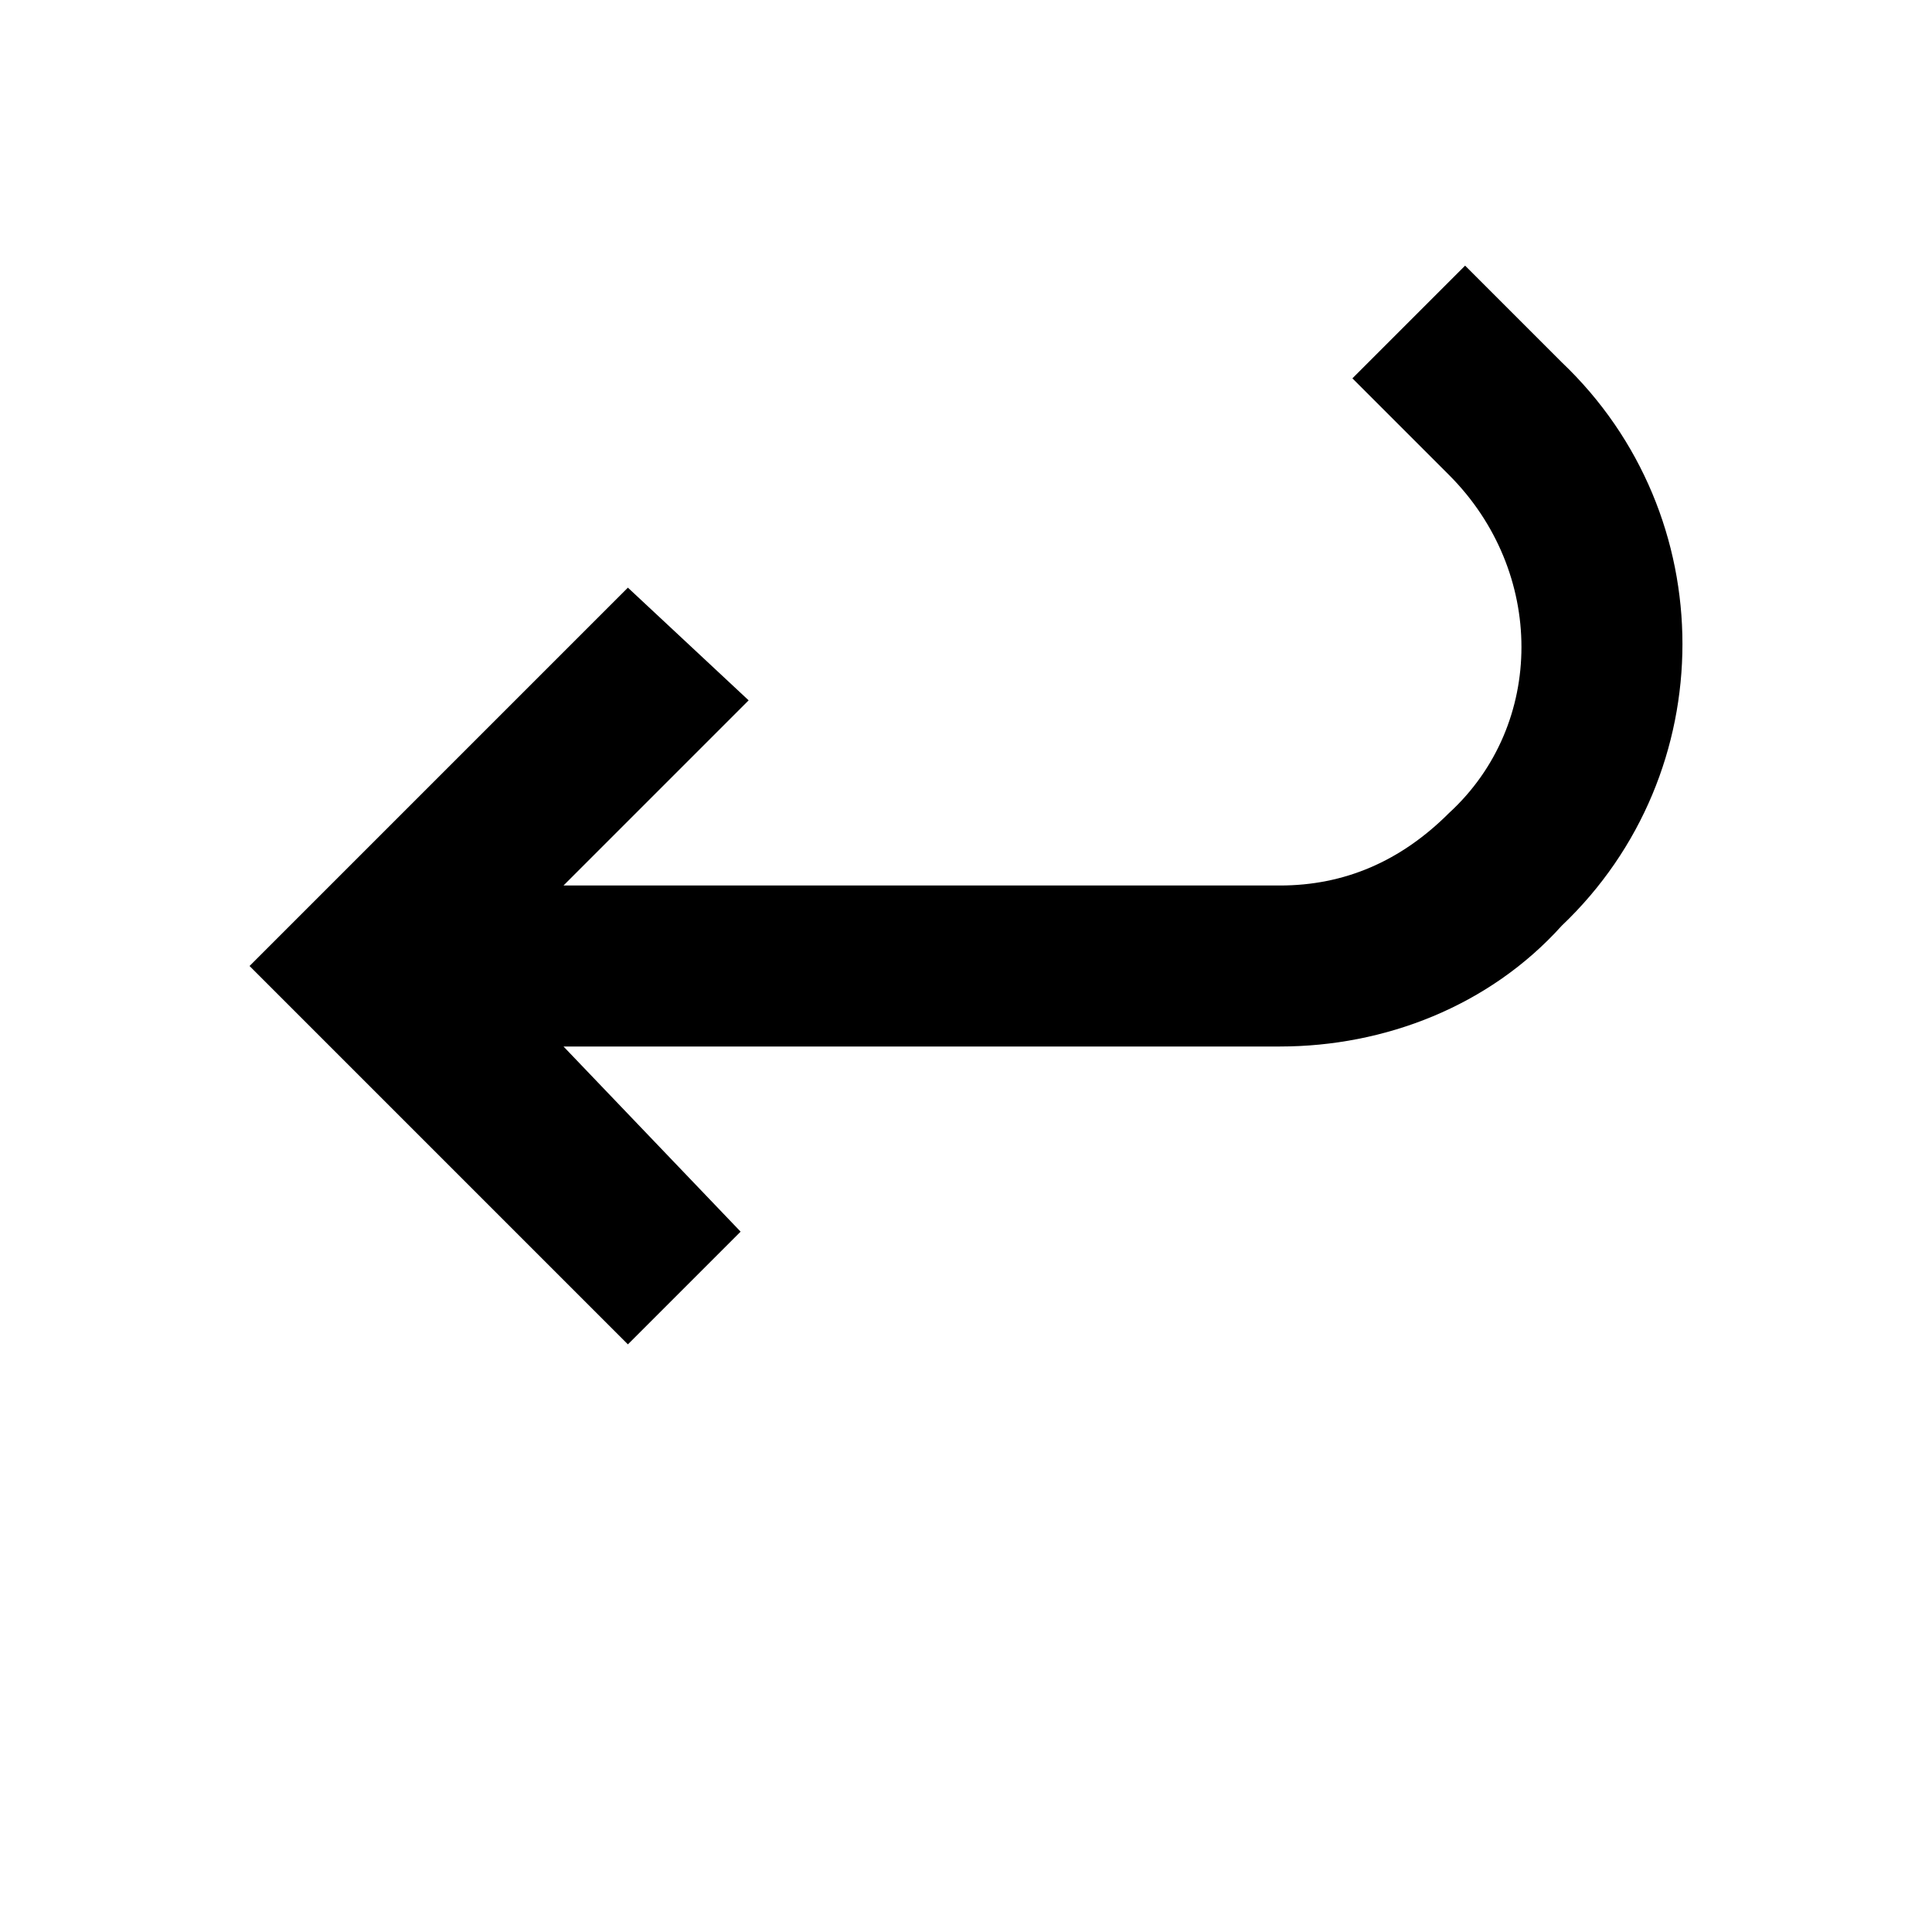 <?xml version="1.0" encoding="utf-8"?>
<!-- Generator: Adobe Illustrator 18.0.0, SVG Export Plug-In . SVG Version: 6.00 Build 0)  -->
<!DOCTYPE svg PUBLIC "-//W3C//DTD SVG 1.1//EN" "http://www.w3.org/Graphics/SVG/1.1/DTD/svg11.dtd">
<svg version="1.1" id="Layer_1" xmlns="http://www.w3.org/2000/svg" xmlns:xlink="http://www.w3.org/1999/xlink" x="0px" y="0px"
	 viewBox="0 0 24 24" enable-background="new 0 0 24 24" xml:space="preserve">
<path d="M19.4,4.5l-1.2-1.2l-1.4,1.4L18,5.9c1.2,1.2,1.2,3.1,0,4.2c-0.6,0.6-1.3,0.9-2.1,0.9H7l2.3-2.3L7.8,7.3L3.1,12l4.7,4.7
	l1.4-1.4L7,13h8.9c1.3,0,2.6-0.5,3.5-1.5C21.4,9.6,21.4,6.4,19.4,4.5z"/>
</svg>
